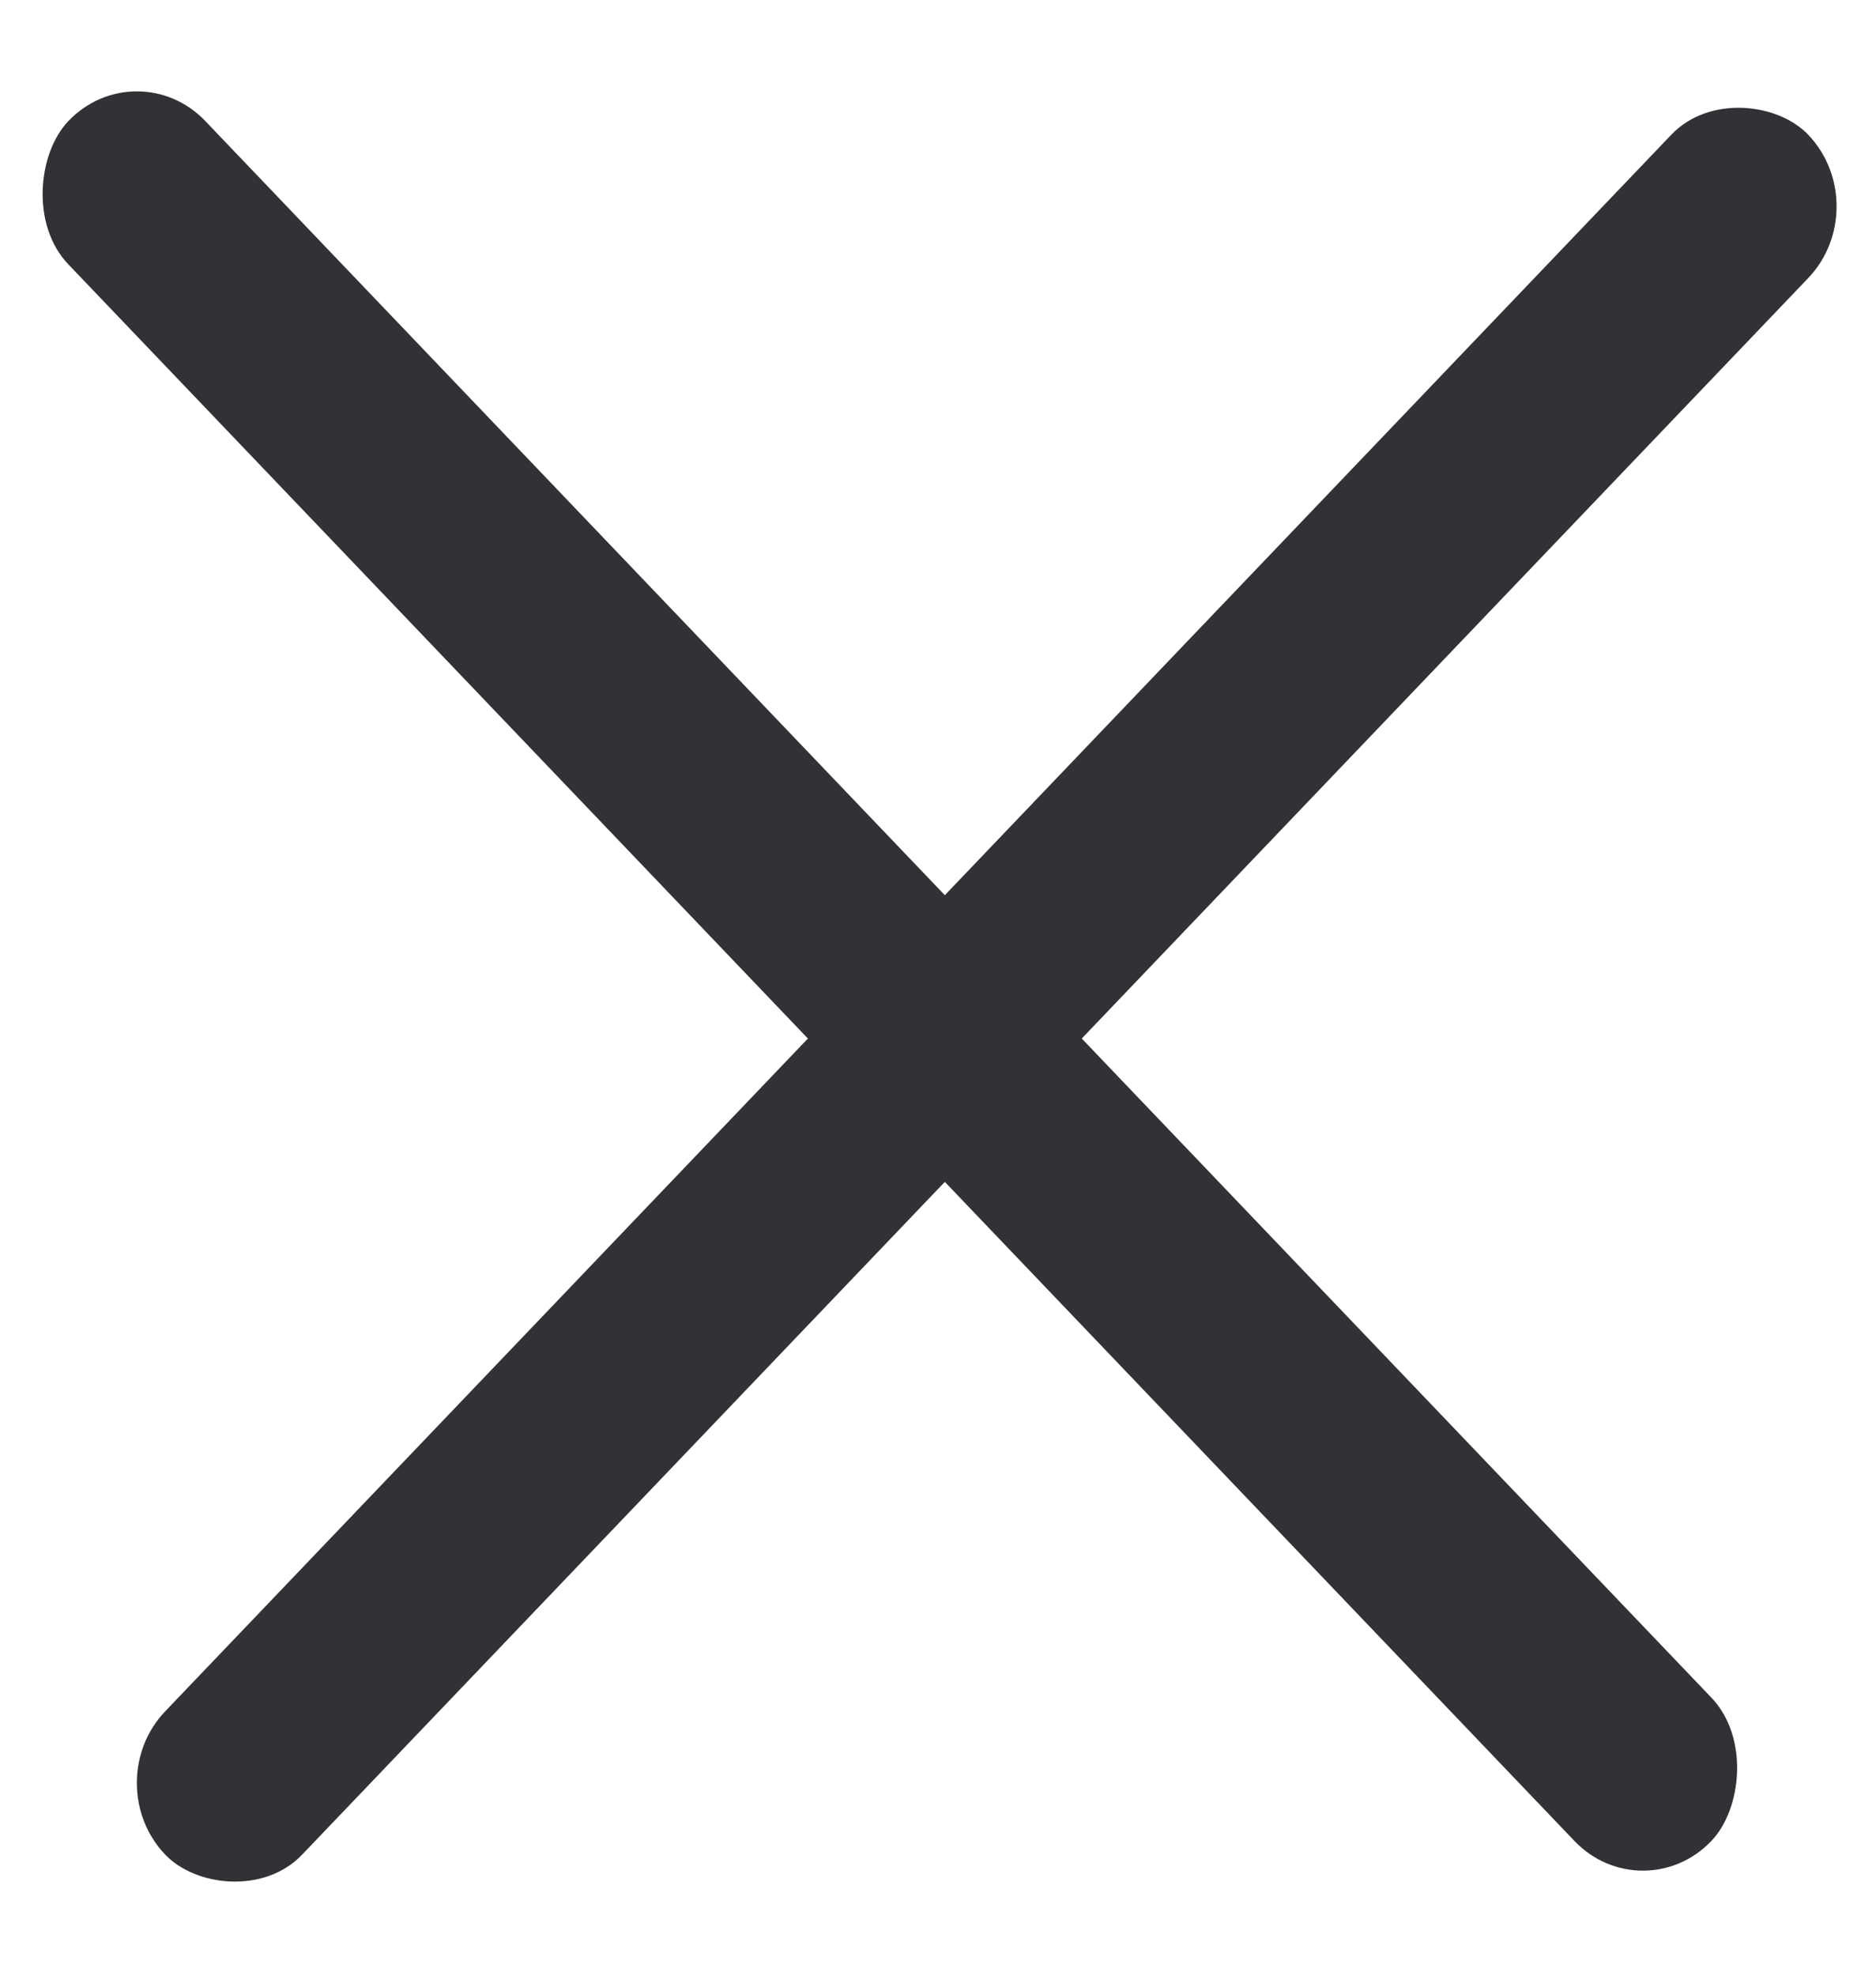 <svg width="19" height="20" viewBox="0 0 19 20" fill="none" xmlns="http://www.w3.org/2000/svg">
<rect width="24.081" height="2.007" rx="1.003" transform="matrix(0.691 -0.723 0.691 0.723 0.98 18.049)" fill="#313235"/>
<rect width="24.081" height="2.007" rx="1.003" transform="matrix(0.691 0.723 -0.691 0.723 1.386 0.5)" fill="#313235"/>
</svg>
